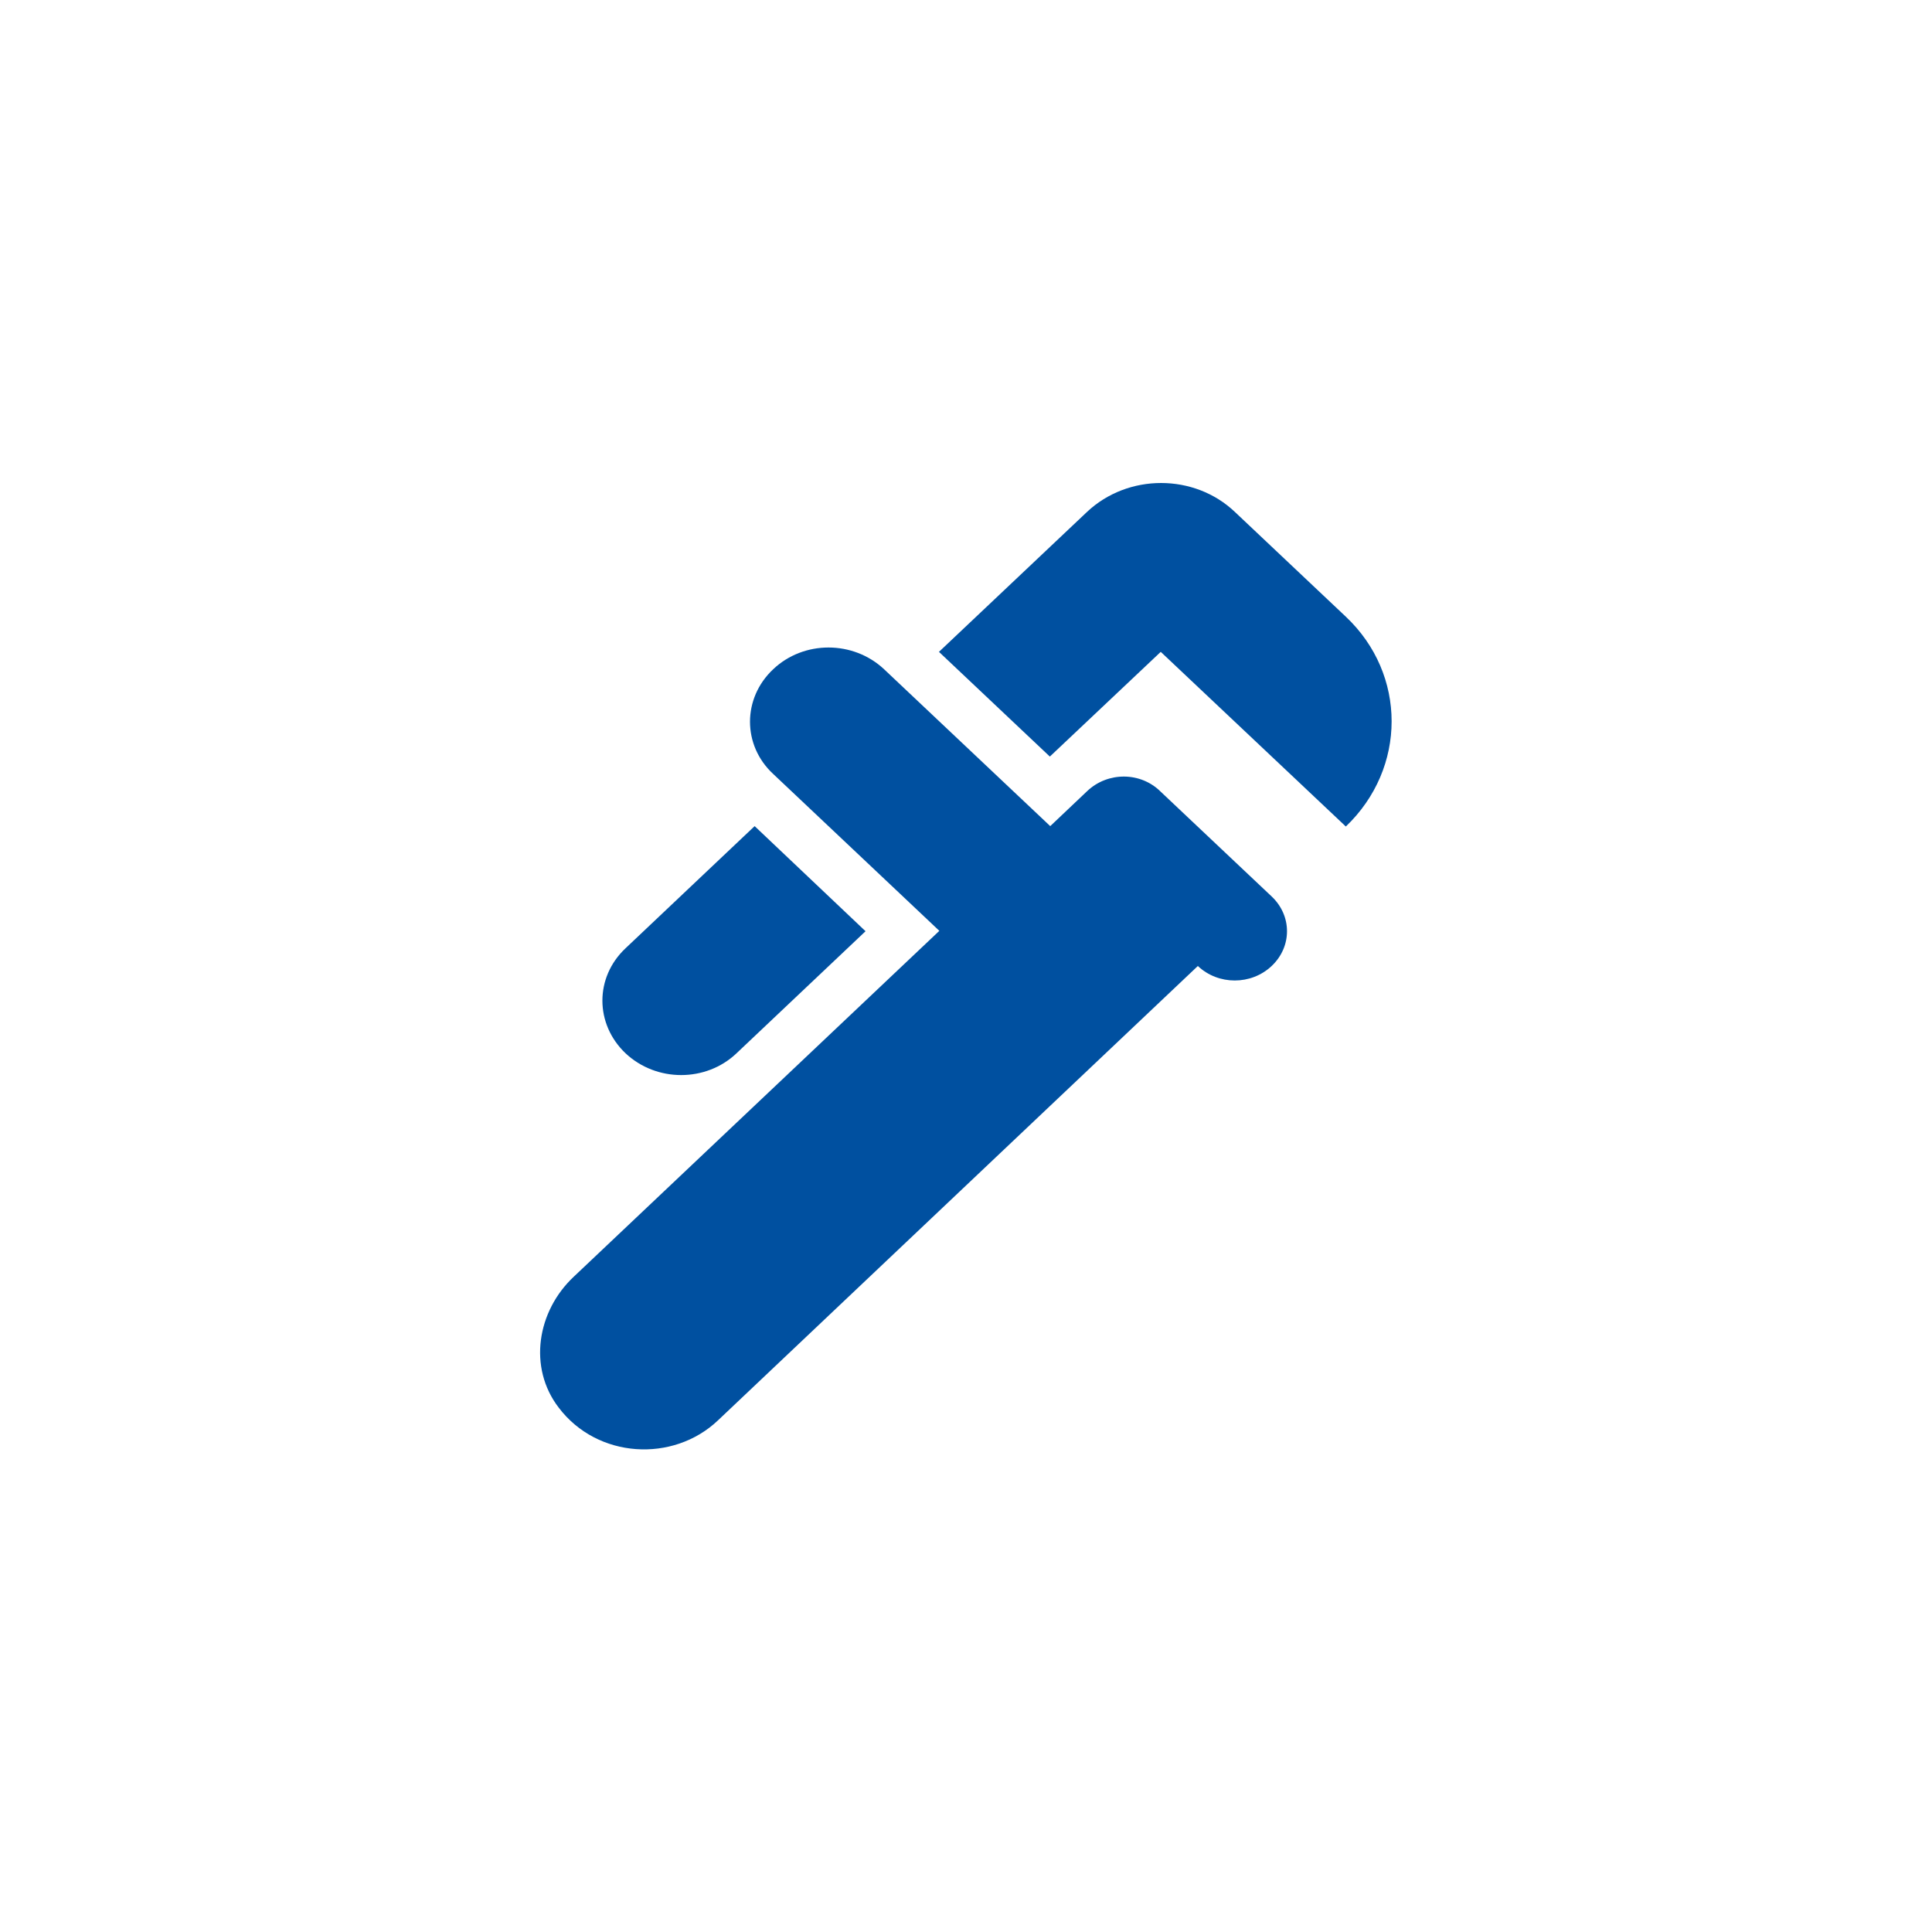 <?xml version="1.0" encoding="utf-8"?>
<!-- Generator: Adobe Illustrator 25.0.1, SVG Export Plug-In . SVG Version: 6.00 Build 0)  -->
<svg version="1.1" id="Vrstva_1" xmlns="http://www.w3.org/2000/svg" xmlns:xlink="http://www.w3.org/1999/xlink" x="0px" y="0px"
	 viewBox="0 0 500 500" style="enable-background:new 0 0 500 500;" xml:space="preserve">
<style type="text/css">
	.st0{fill:none;}
	.st1{fill:#0050A0;}
</style>
<g>
	<rect x="205.3" y="238" class="st0" width="24" height="24"/>
	<rect x="205.3" y="238" class="st0" width="24" height="24"/>
</g>
<g>
	<g>
		<path class="st1" d="M348.3,159.6l-28.7-27.1c-10.5-10-27.7-10-38.3,0l-38.3,36.2l28.7,27.1l28.7-27.1l47.9,45.2
			C364.1,198.8,364.1,174.5,348.3,159.6z"/>
		<path class="st1" d="M161.9,272.6c8,7.5,20.8,7.5,28.7,0L224,241l-28.7-27.2l-33.4,31.6C153.9,252.9,153.9,265,161.9,272.6
			L161.9,272.6z"/>
		<path class="st1" d="M281.4,204.7l-9.6,9.1l-43-40.6c-8-7.5-20.8-7.5-28.7,0c-8,7.5-8,19.7,0,27.1l43,40.6l-94.6,89.5
			c-9.5,8.9-11.9,23.5-3.9,33.9c10,13.2,29.6,14.3,41.2,3.3l124.2-117.6c5.3,5,13.8,5,19.1,0c5.3-5,5.3-13,0-18l-28.7-27.1
			C295.2,199.7,286.7,199.7,281.4,204.7z"/>
	</g>
</g>
</svg>
